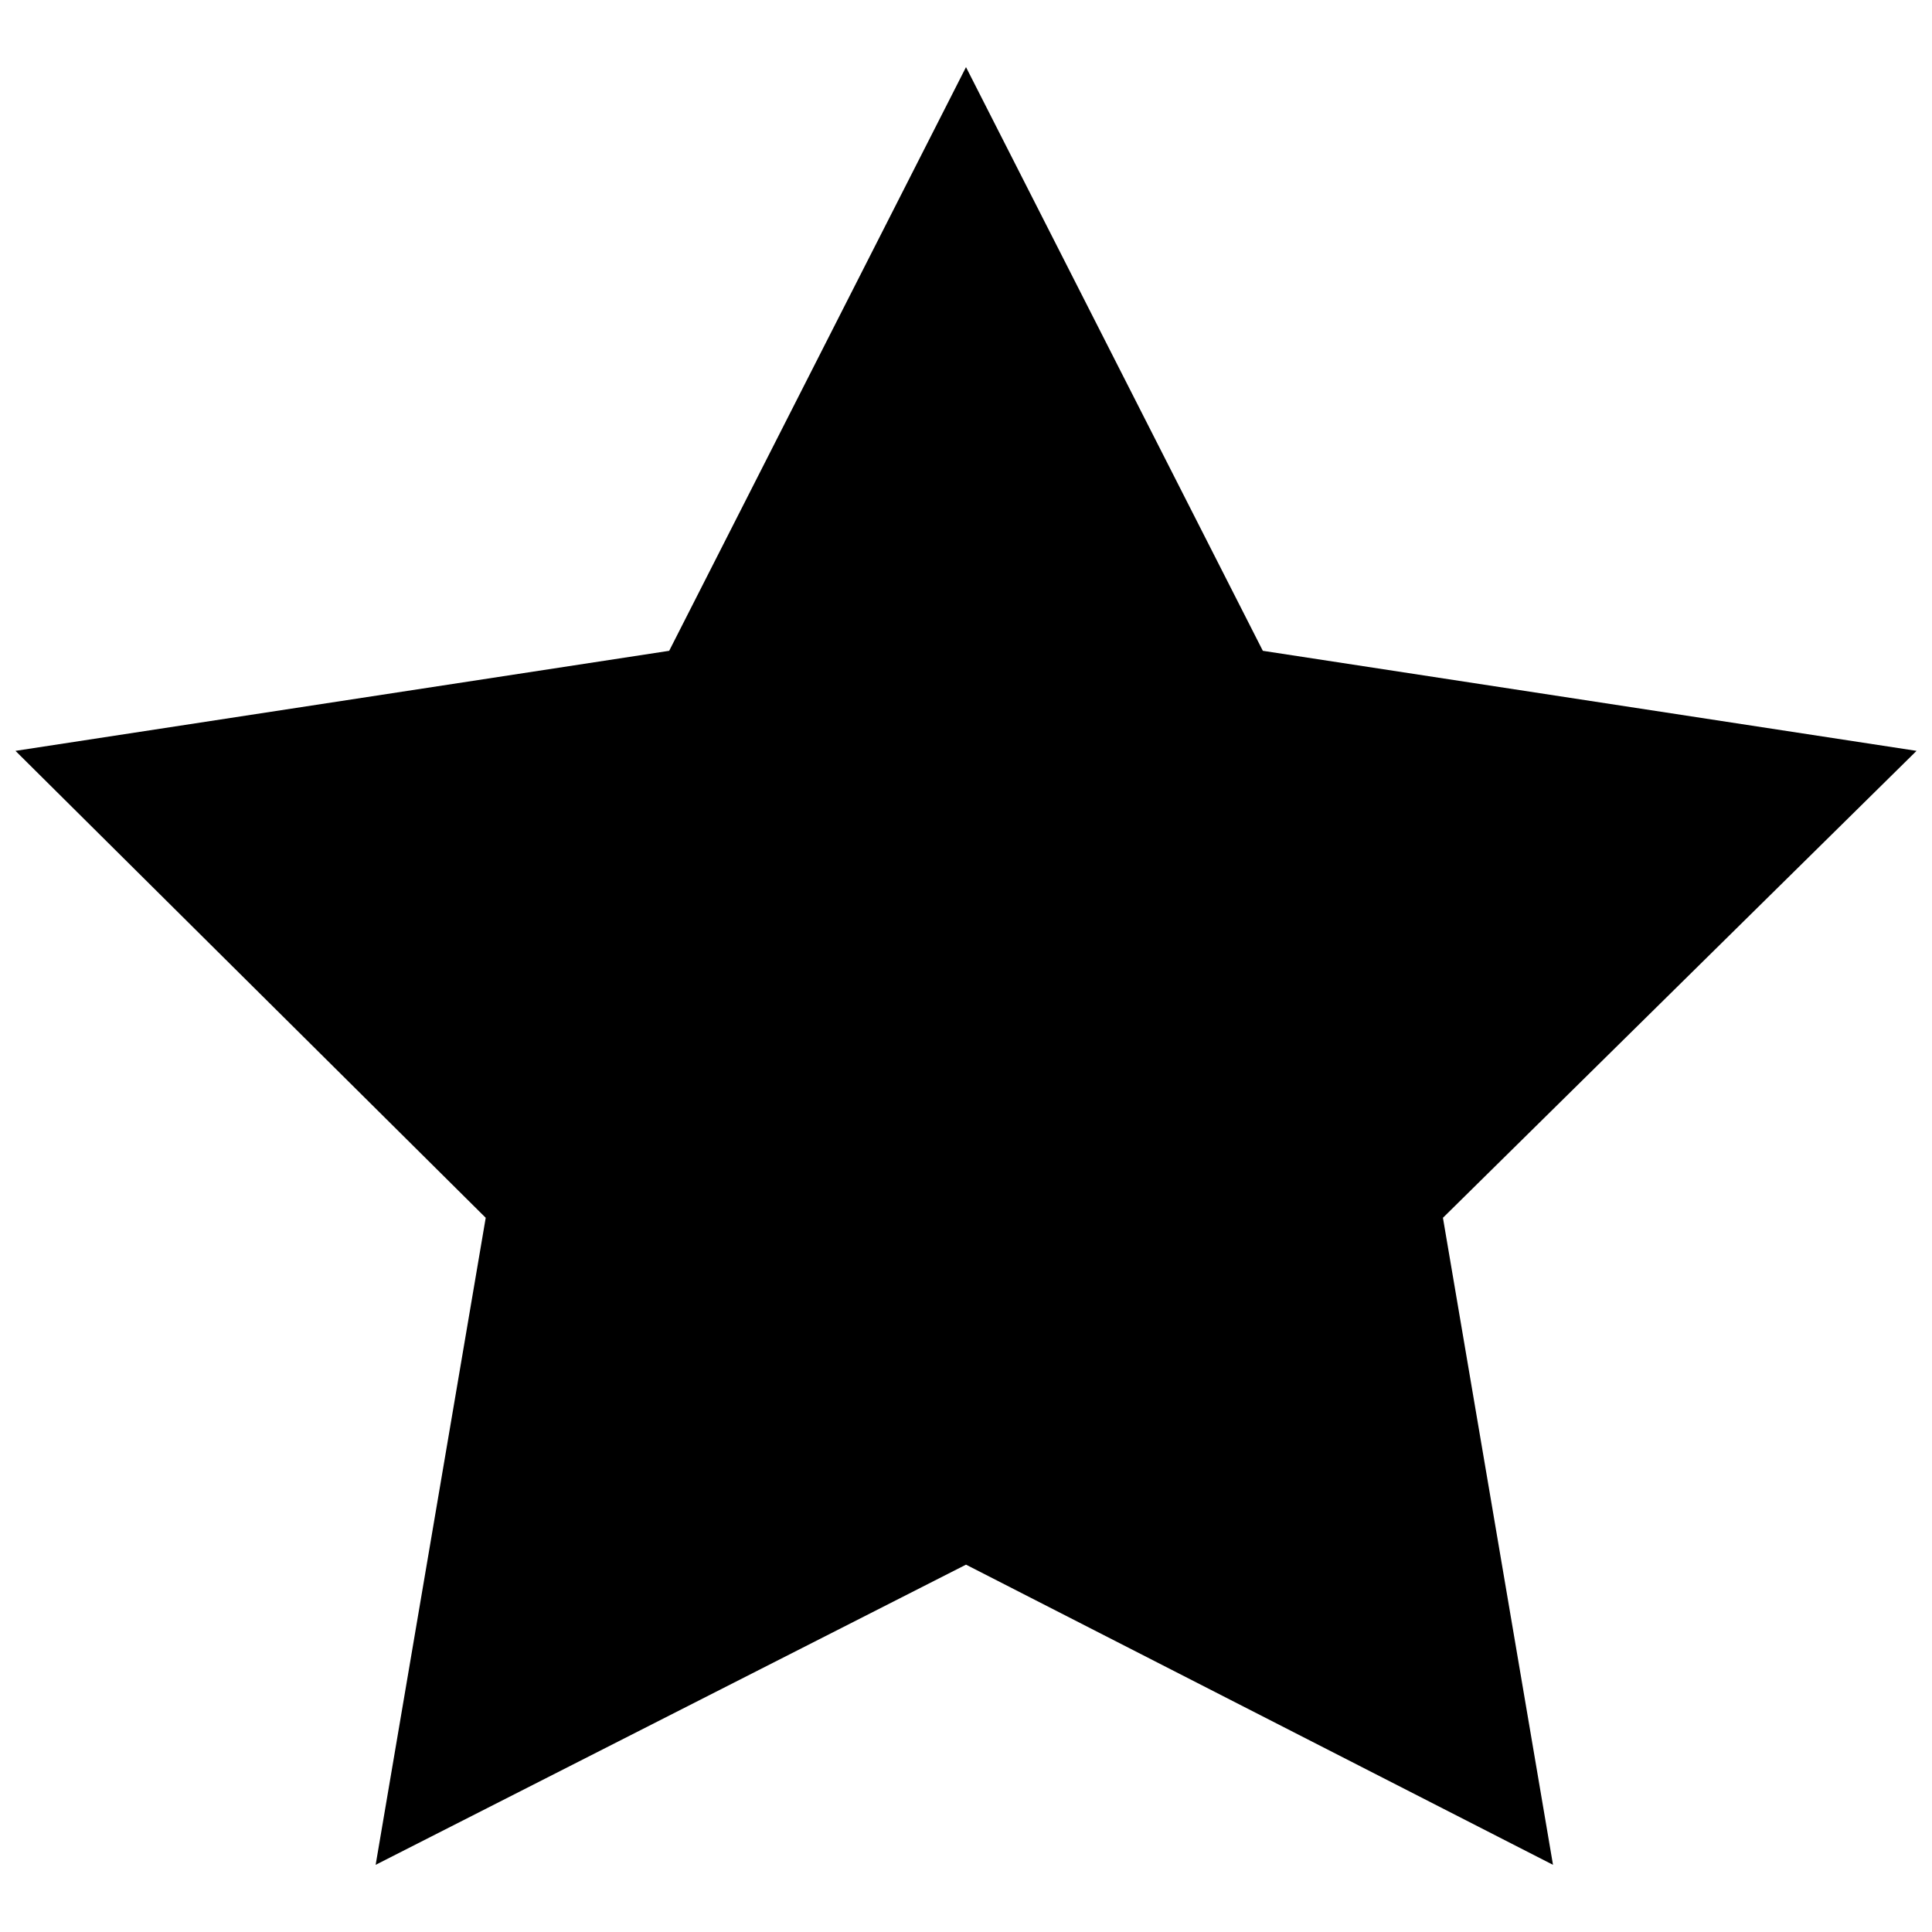 <?xml version="1.0" encoding="UTF-8"?>
<!-- The Best Svg Icon site in the world: iconSvg.co, Visit us! https://iconsvg.co -->
<svg width="800px" height="800px" version="1.1" viewBox="144 144 512 512" xmlns="http://www.w3.org/2000/svg">
 <defs>
  <clipPath id="a">
   <path d="m148.09 161h503.81v478h-503.81z"/>
  </clipPath>
 </defs>
 <g clip-path="url(#a)">
  <path d="m400 161.79 78.664 154.68 173.24 26.516-125.51 123.74 29.168 171.47-155.56-79.547-156.45 79.547 29.168-171.47-124.62-123.74 173.24-26.516z" fill-rule="evenodd"/>
 </g>
</svg>